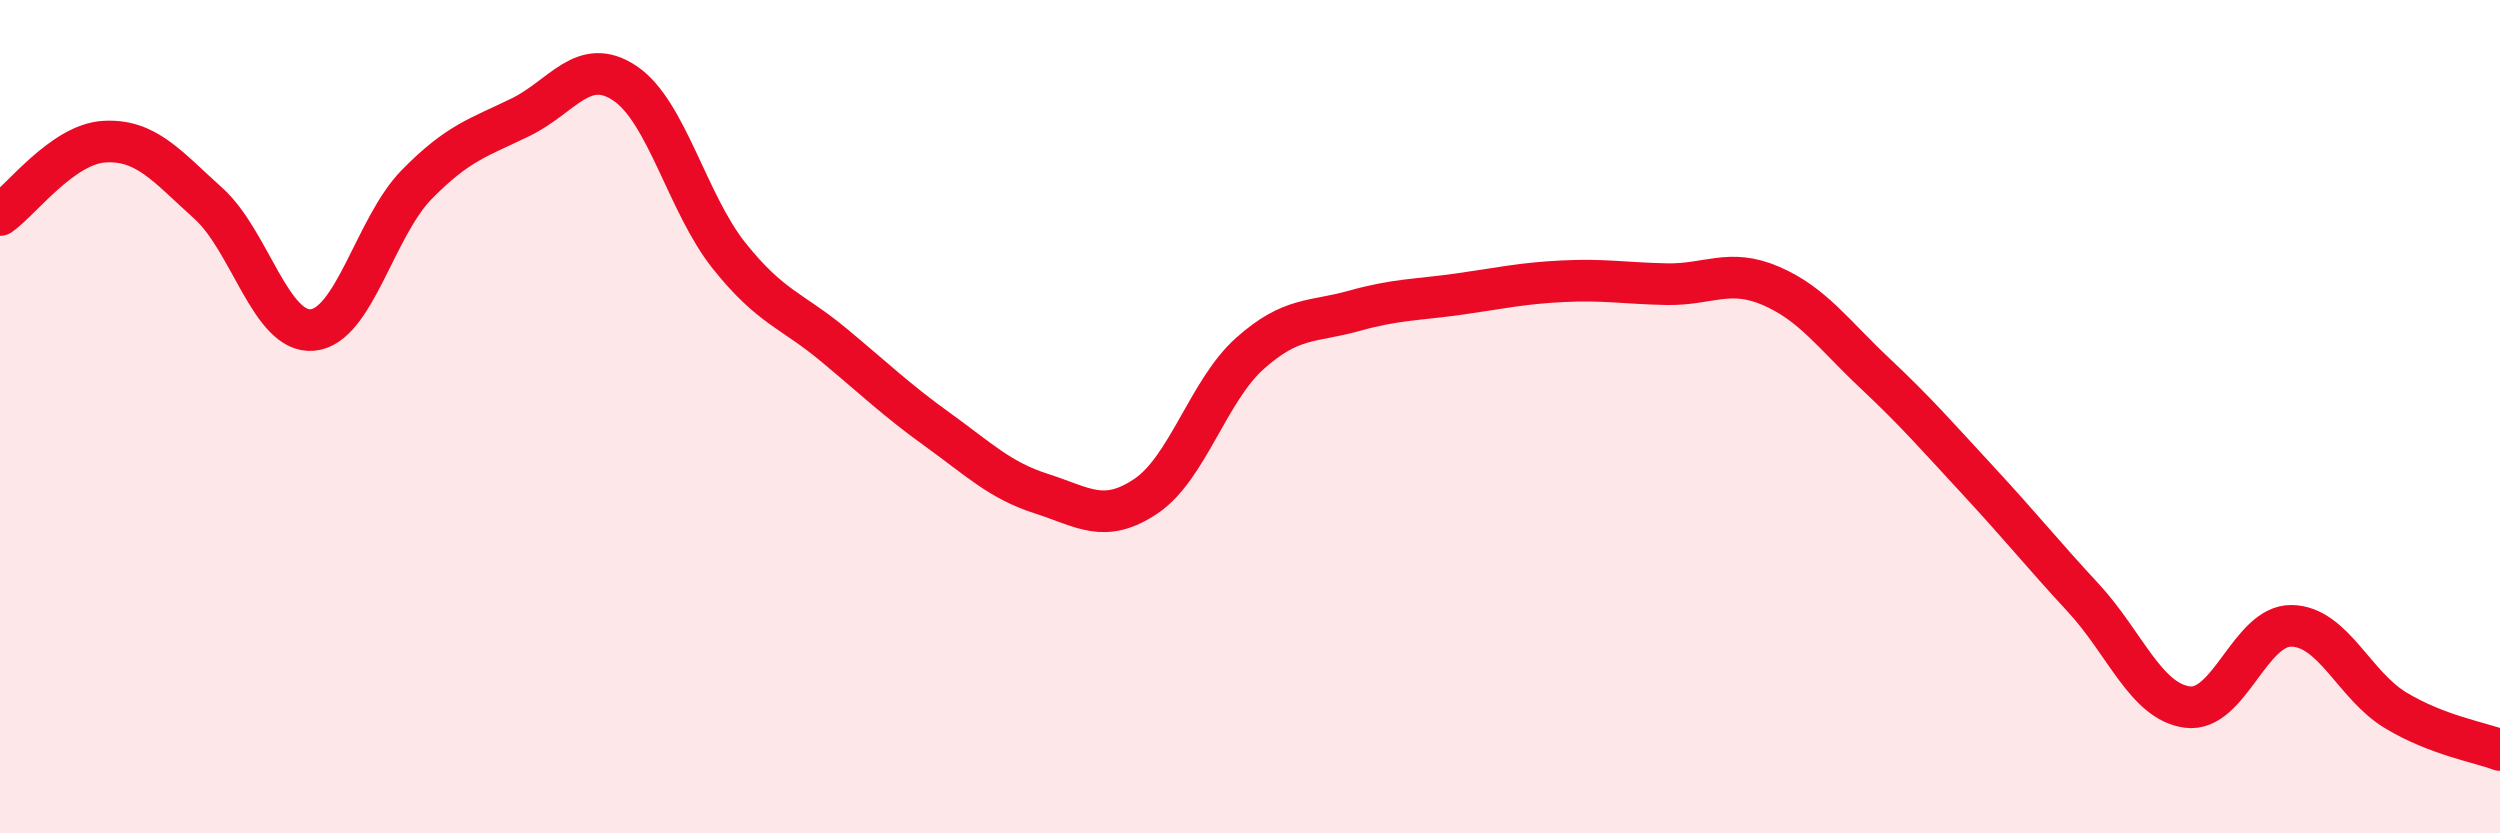 
    <svg width="60" height="20" viewBox="0 0 60 20" xmlns="http://www.w3.org/2000/svg">
      <path
        d="M 0,5.16 C 0.5,4.81 1.5,3.46 2.5,3.4 C 3.5,3.34 4,3.98 5,4.88 C 6,5.78 6.5,8.01 7.5,7.92 C 8.5,7.83 9,5.45 10,4.43 C 11,3.41 11.5,3.3 12.5,2.81 C 13.5,2.32 14,1.33 15,2 C 16,2.67 16.5,4.89 17.5,6.14 C 18.5,7.39 19,7.44 20,8.27 C 21,9.1 21.5,9.59 22.5,10.31 C 23.5,11.03 24,11.53 25,11.85 C 26,12.17 26.5,12.58 27.5,11.91 C 28.5,11.24 29,9.37 30,8.48 C 31,7.59 31.5,7.74 32.5,7.46 C 33.5,7.18 34,7.2 35,7.06 C 36,6.92 36.5,6.8 37.5,6.75 C 38.5,6.7 39,6.8 40,6.82 C 41,6.84 41.5,6.43 42.5,6.86 C 43.5,7.29 44,8.02 45,8.96 C 46,9.9 46.5,10.48 47.5,11.56 C 48.5,12.64 49,13.27 50,14.35 C 51,15.43 51.5,16.84 52.5,16.97 C 53.5,17.1 54,15 55,15.02 C 56,15.04 56.5,16.45 57.5,17.05 C 58.5,17.65 59.5,17.81 60,18L60 20L0 20Z"
        fill="#EB0A25"
        opacity="0.1"
        stroke-linecap="round"
        stroke-linejoin="round"
      />
      <path
        d="M 0,5.16 C 0.5,4.81 1.5,3.46 2.5,3.4 C 3.5,3.34 4,3.98 5,4.88 C 6,5.78 6.5,8.01 7.5,7.92 C 8.5,7.83 9,5.45 10,4.43 C 11,3.41 11.5,3.3 12.5,2.81 C 13.5,2.32 14,1.33 15,2 C 16,2.67 16.5,4.89 17.5,6.14 C 18.5,7.39 19,7.44 20,8.27 C 21,9.1 21.5,9.59 22.5,10.31 C 23.5,11.03 24,11.53 25,11.85 C 26,12.17 26.5,12.58 27.5,11.91 C 28.5,11.24 29,9.37 30,8.48 C 31,7.59 31.5,7.74 32.5,7.46 C 33.5,7.18 34,7.2 35,7.06 C 36,6.92 36.5,6.8 37.5,6.75 C 38.5,6.7 39,6.8 40,6.82 C 41,6.84 41.5,6.43 42.5,6.86 C 43.5,7.29 44,8.02 45,8.96 C 46,9.9 46.5,10.48 47.5,11.56 C 48.5,12.64 49,13.27 50,14.35 C 51,15.43 51.5,16.84 52.5,16.97 C 53.5,17.1 54,15 55,15.02 C 56,15.04 56.5,16.45 57.5,17.05 C 58.5,17.65 59.5,17.81 60,18"
        stroke="#EB0A25"
        stroke-width="1"
        fill="none"
        stroke-linecap="round"
        stroke-linejoin="round"
      />
    </svg>
  